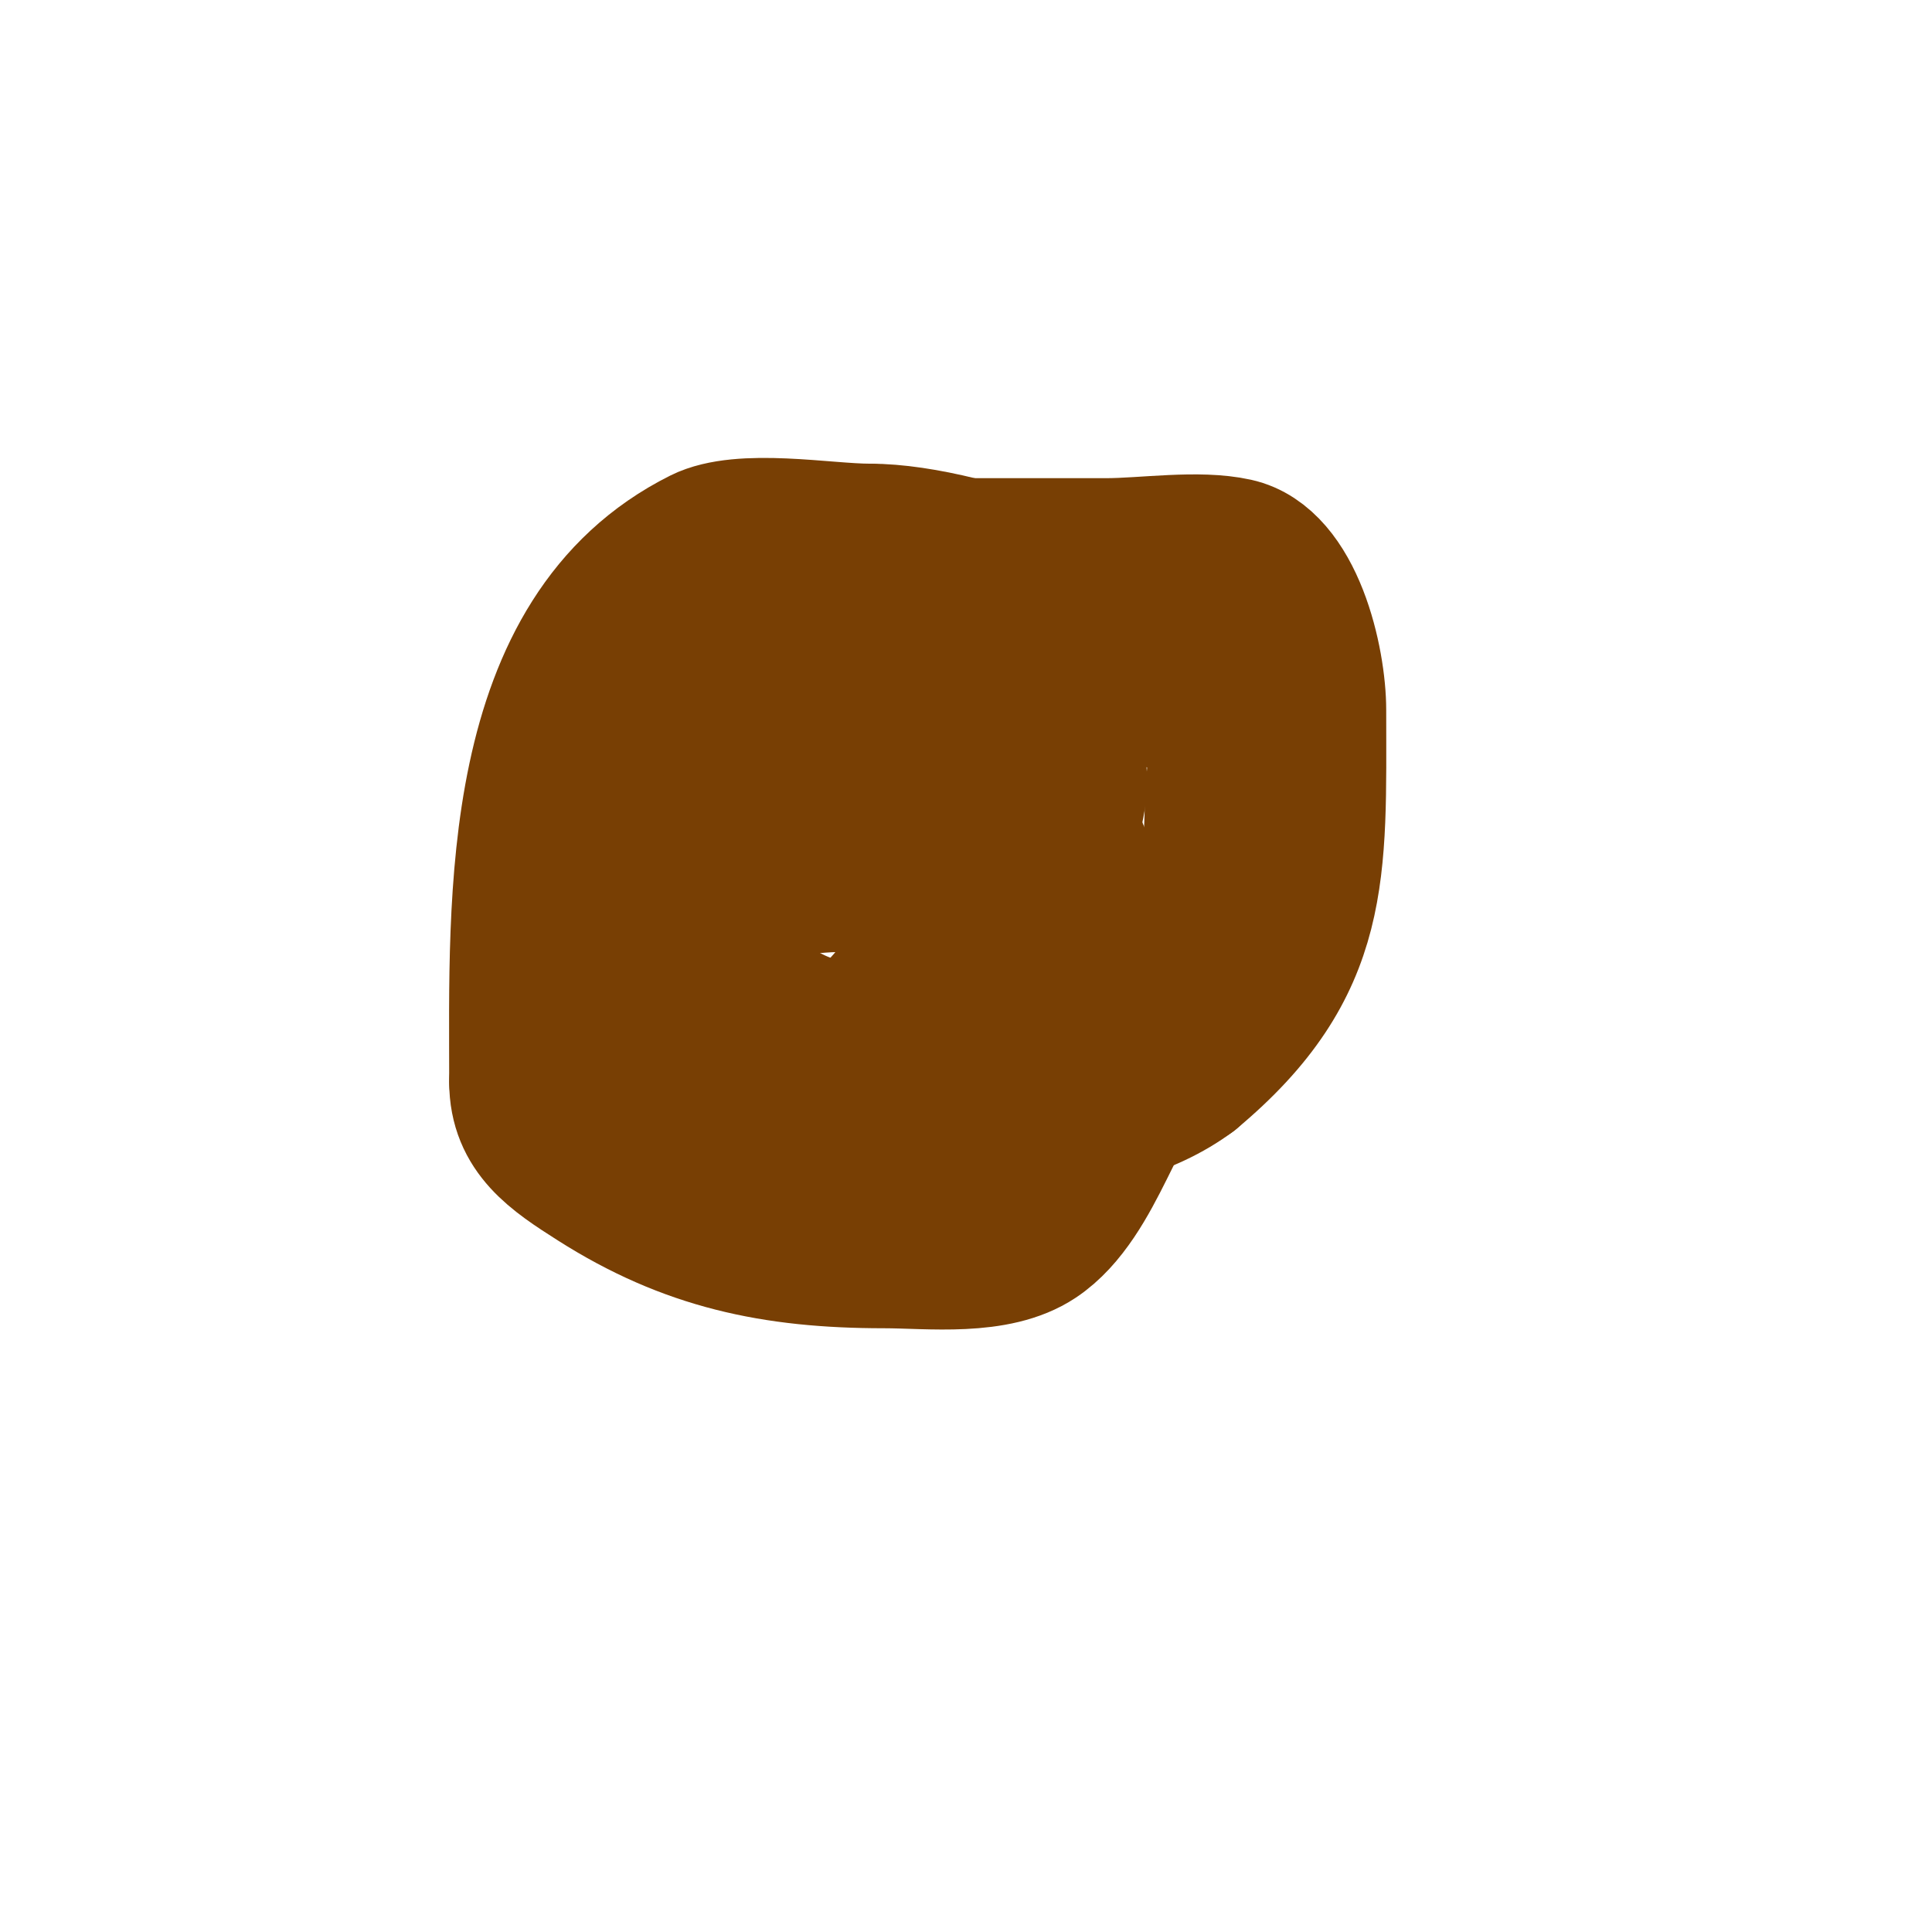 <svg viewBox='0 0 400 400' version='1.1' xmlns='http://www.w3.org/2000/svg' xmlns:xlink='http://www.w3.org/1999/xlink'><g fill='none' stroke='#783f04' stroke-width='28' stroke-linecap='round' stroke-linejoin='round'><path d='M162,113c22.333,0 44.667,0 67,0c7.97,0 19.092,-1.757 27,0c12.424,2.761 17,23.862 17,34c0,33.366 1.526,53.061 -26,76'/><path d='M247,223c-18.691,14.018 -52.36,12.575 -75,9c-7.57,-1.195 -17.29,-1.974 -24,-6c-4.787,-2.872 -6.957,-8.232 -9,-13c-10.162,-23.711 -5.506,-33.494 12,-51c6.78,-6.78 13.879,-13.352 23,-17'/><path d='M174,145c20.611,-11.243 31.332,-15 54,-15c9.381,0 10.15,-0.723 19,2c2.627,0.808 5.392,1.131 8,2c1.14,0.38 4.075,2.537 3,2c-19.657,-9.829 -55.782,-26 -78,-26'/><path d='M180,110c-9.111,0 -26.482,-3.259 -35,1c-40.291,20.145 -38,75.34 -38,113'/><path d='M107,224c0,10.742 7.569,15.635 16,21c19.178,12.204 37.05,16 60,16c9.444,0 23.296,1.803 32,-4c6.453,-4.302 10.658,-12.317 14,-19c12.285,-24.57 22,-43.818 22,-72'/><path d='M251,166c0,-1.927 1.607,-14.393 0,-16c-4.604,-4.604 -17.348,-6.263 -23,-7c-21.187,-2.764 -47.116,-3.645 -67,5c-7.646,3.325 -24.214,10.249 -27,20c-2.305,8.067 4.984,16.44 9,22c15.235,21.094 31.615,31.37 55,15'/><path d='M198,205c10.752,-8.362 31.146,-34.922 24,-51c-5.608,-12.618 -46.114,-22.845 -57,-14c-16.038,13.031 -19.367,35.381 -20,55c-0.279,8.662 -2.863,17.82 0,26c9.78,27.944 61.663,16.337 78,0'/><path d='M223,221c5.889,-7.851 4,-17.568 4,-27c0,-35.14 -28.841,-43 -59,-43c-8.42,0 -16.06,-0.97 -24,3c-18.042,9.021 -26.933,27.801 -28,47c-0.376,6.771 -1.408,16.592 4,22c6.761,6.761 23.911,6.989 32,8c13.963,1.745 26.969,3 41,3'/><path d='M193,234c6.667,-4 10.547,-6.662 14,-14c2.002,-4.253 9.041,-27.897 7,-33c-3.104,-7.76 -24.929,-4 -30,-4c-17.394,0 -32.644,-0.654 -40,17c-2.13,5.112 -4.673,10.146 -3,16c2.695,9.433 21.982,4.007 27,2c14.17,-5.668 24.447,-21.789 28,-36'/><path d='M196,182c0.755,-6.044 2.981,-17.056 1,-23c-3.078,-9.235 -38.602,-11.398 -45,-5c-4.142,4.142 -4.197,13.381 -5,19c-0.042,0.293 -0.107,4.979 0,5c10.473,2.095 33.346,-18.865 37,-28c1.141,-2.853 1.028,-6.085 2,-9'/><path d='M186,141c0,-21.392 -34.822,-19.11 -46,-7c-17.669,19.141 -17,44.82 -17,69c0,8.708 -0.693,27.461 9,33c17.68,10.103 43.371,9.569 63,6'/><path d='M195,242c33.167,-3.015 45.716,-31.718 56,-60c2.772,-7.624 13.695,-29.305 6,-37c-9.443,-9.443 -33.131,-8 -44,-8c-6.675,0 -13.576,-0.812 -20,1c-6.888,1.943 -12.941,6.191 -19,10c-16.987,10.678 -30.098,25.13 -42,41'/><path d='M132,189c-6.668,16.195 -12,30.564 -12,48'/></g>
</svg>